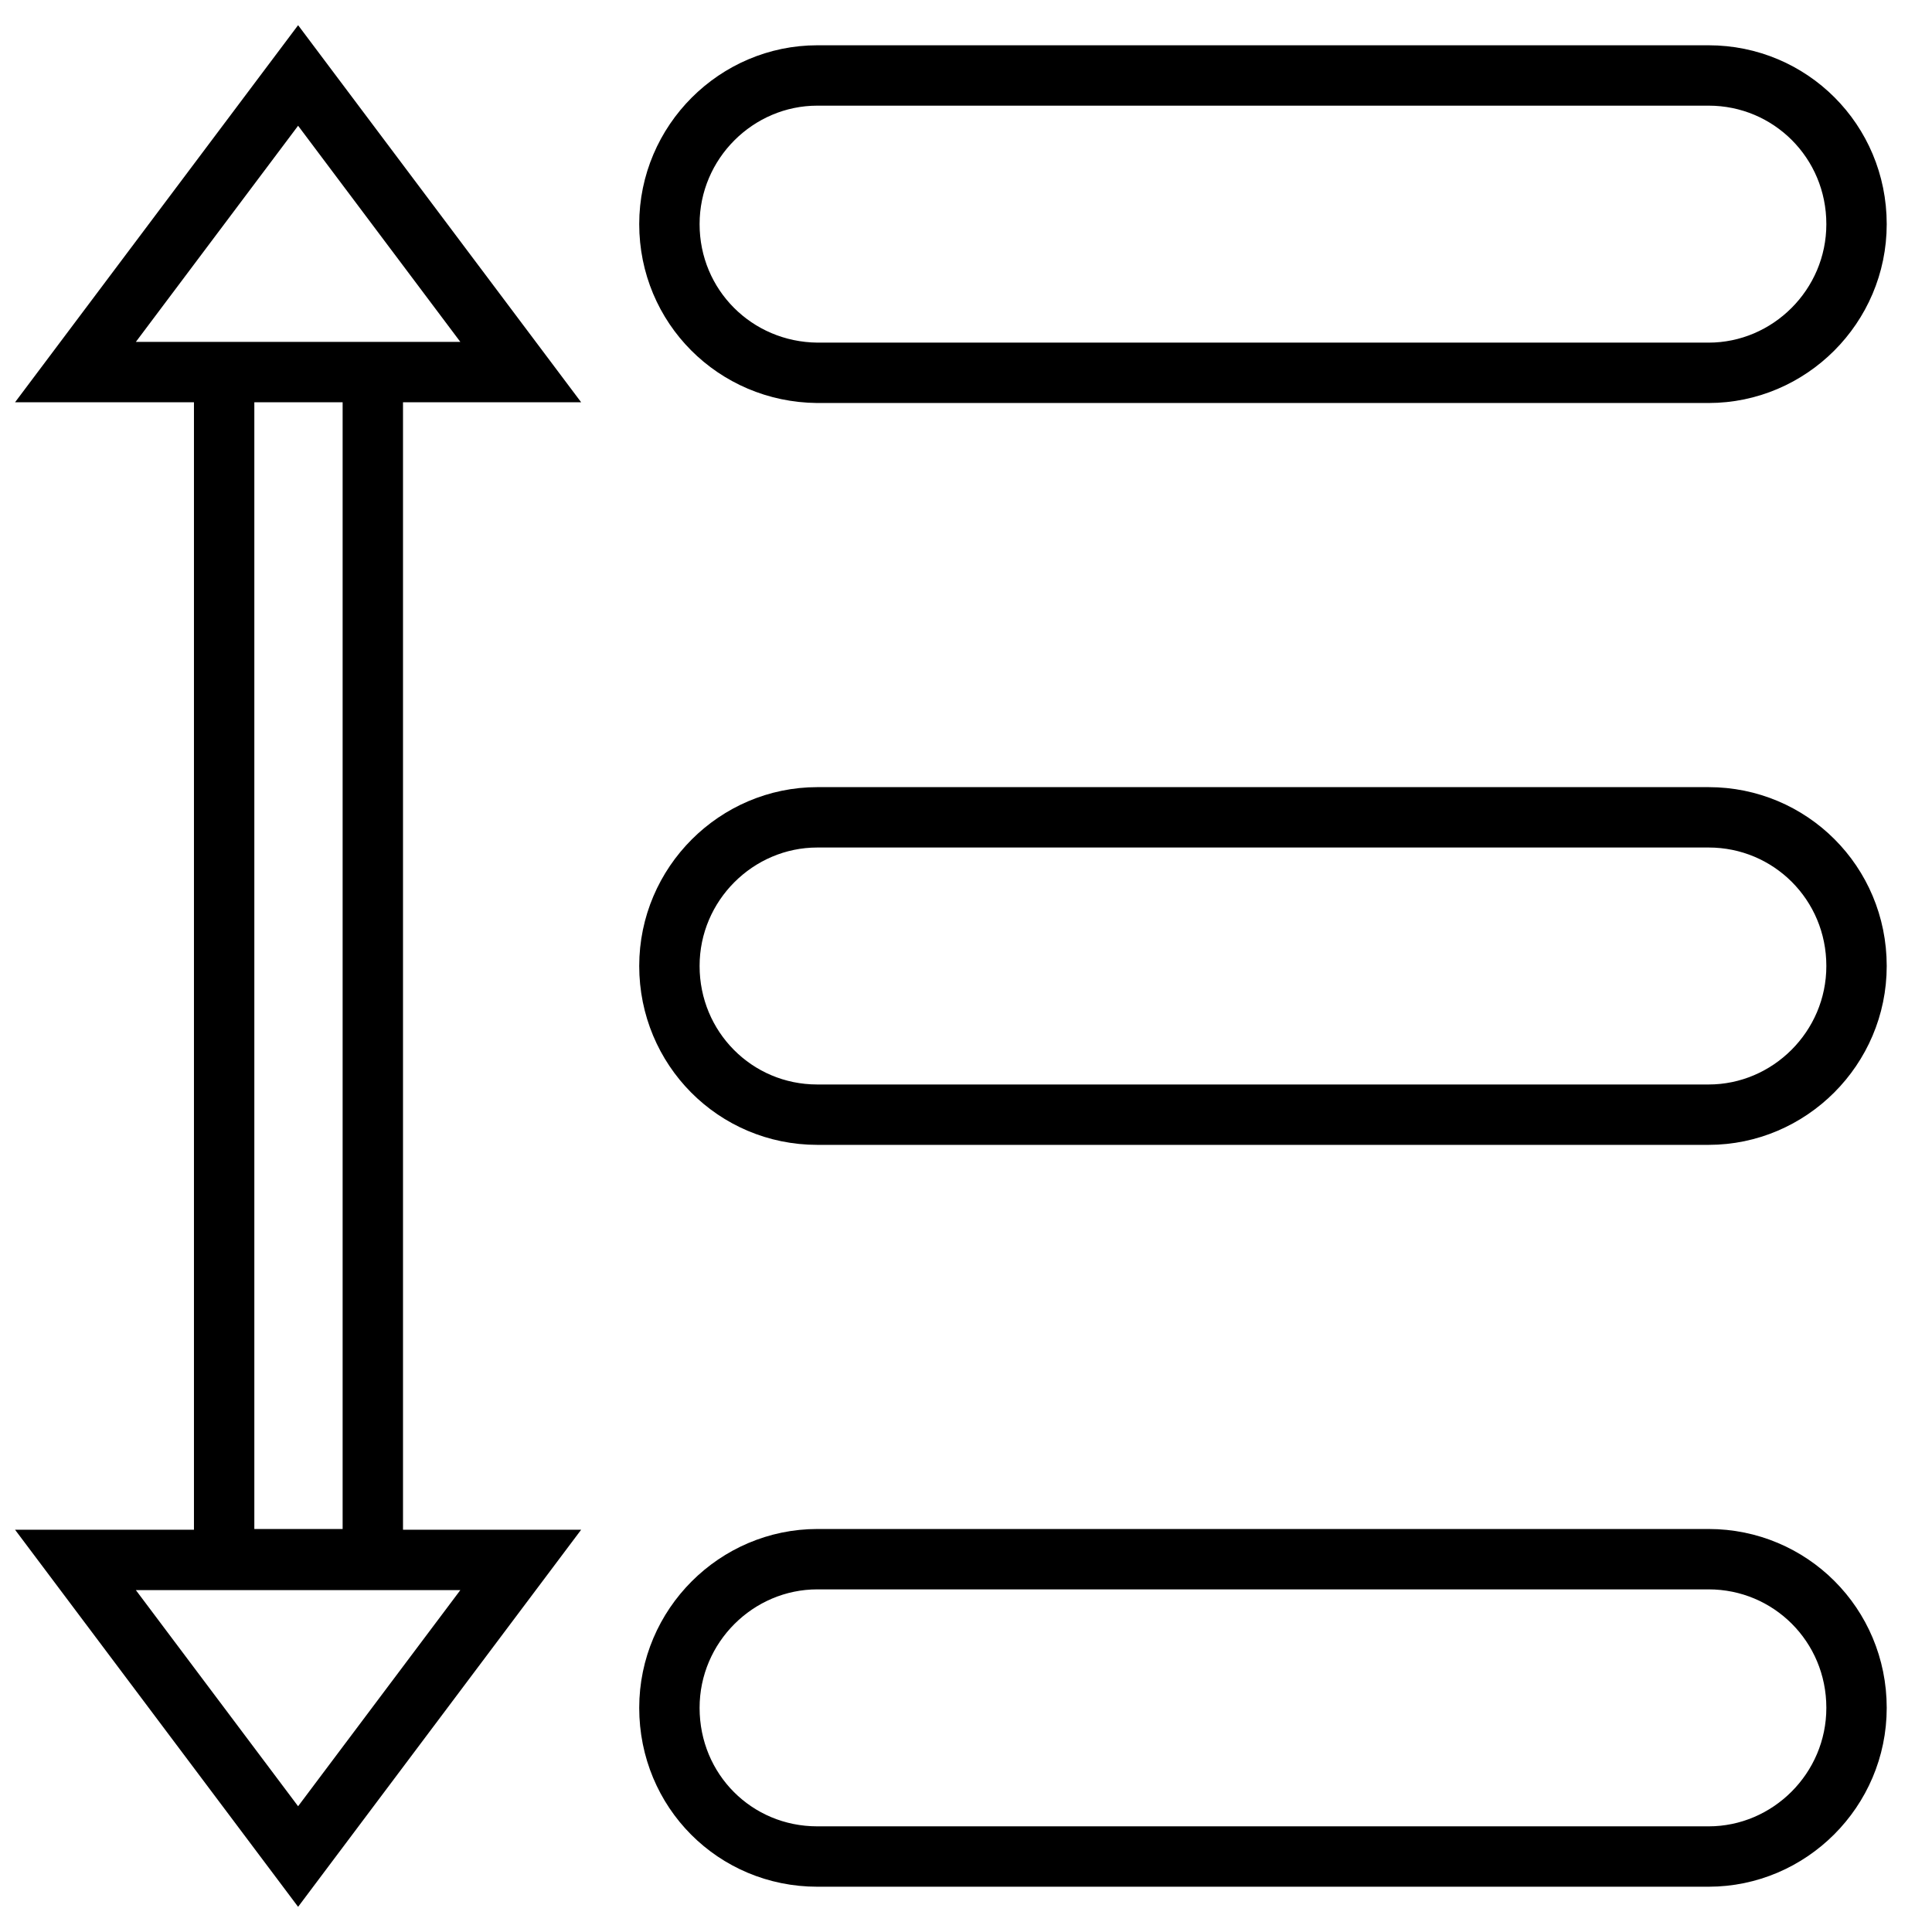 <?xml version="1.0" encoding="utf-8"?>
<!-- Svg Vector Icons : http://www.onlinewebfonts.com/icon -->
<!DOCTYPE svg PUBLIC "-//W3C//DTD SVG 1.1//EN" "http://www.w3.org/Graphics/SVG/1.1/DTD/svg11.dtd">
<svg version="1.1" xmlns="http://www.w3.org/2000/svg" xmlns:xlink="http://www.w3.org/1999/xlink" x="0px" y="0px" viewBox="0 0 256 256" enable-background="new 0 0 256 256" xml:space="preserve">
<g> <path stroke-width="8" fill-opacity="0" stroke="#000000"  d="M88.7,128c0-10.9,8.9-19.7,19.6-19.7h118.1c10.8,0,19.6,8.7,19.6,19.7c0,10.9-8.9,19.7-19.6,19.7H108.3 C97.4,147.7,88.7,138.9,88.7,128z M88.7,226.3c0-10.9,8.9-19.7,19.6-19.7h118.1c10.8,0,19.6,8.7,19.6,19.7 c0,10.9-8.9,19.7-19.6,19.7H108.3C97.4,246,88.7,237.3,88.7,226.3z M88.7,29.7c0-10.9,8.9-19.7,19.6-19.7h118.1 c10.8,0,19.6,8.7,19.6,19.7c0,10.9-8.9,19.7-19.6,19.7H108.3C97.4,49.3,88.7,40.6,88.7,29.7z M39.5,10L69,49.3H10L39.5,10z  M39.5,246L69,206.7H10L39.5,246z M29.7,49.3h19.7v157.3H29.7V49.3z"/></g>
</svg>